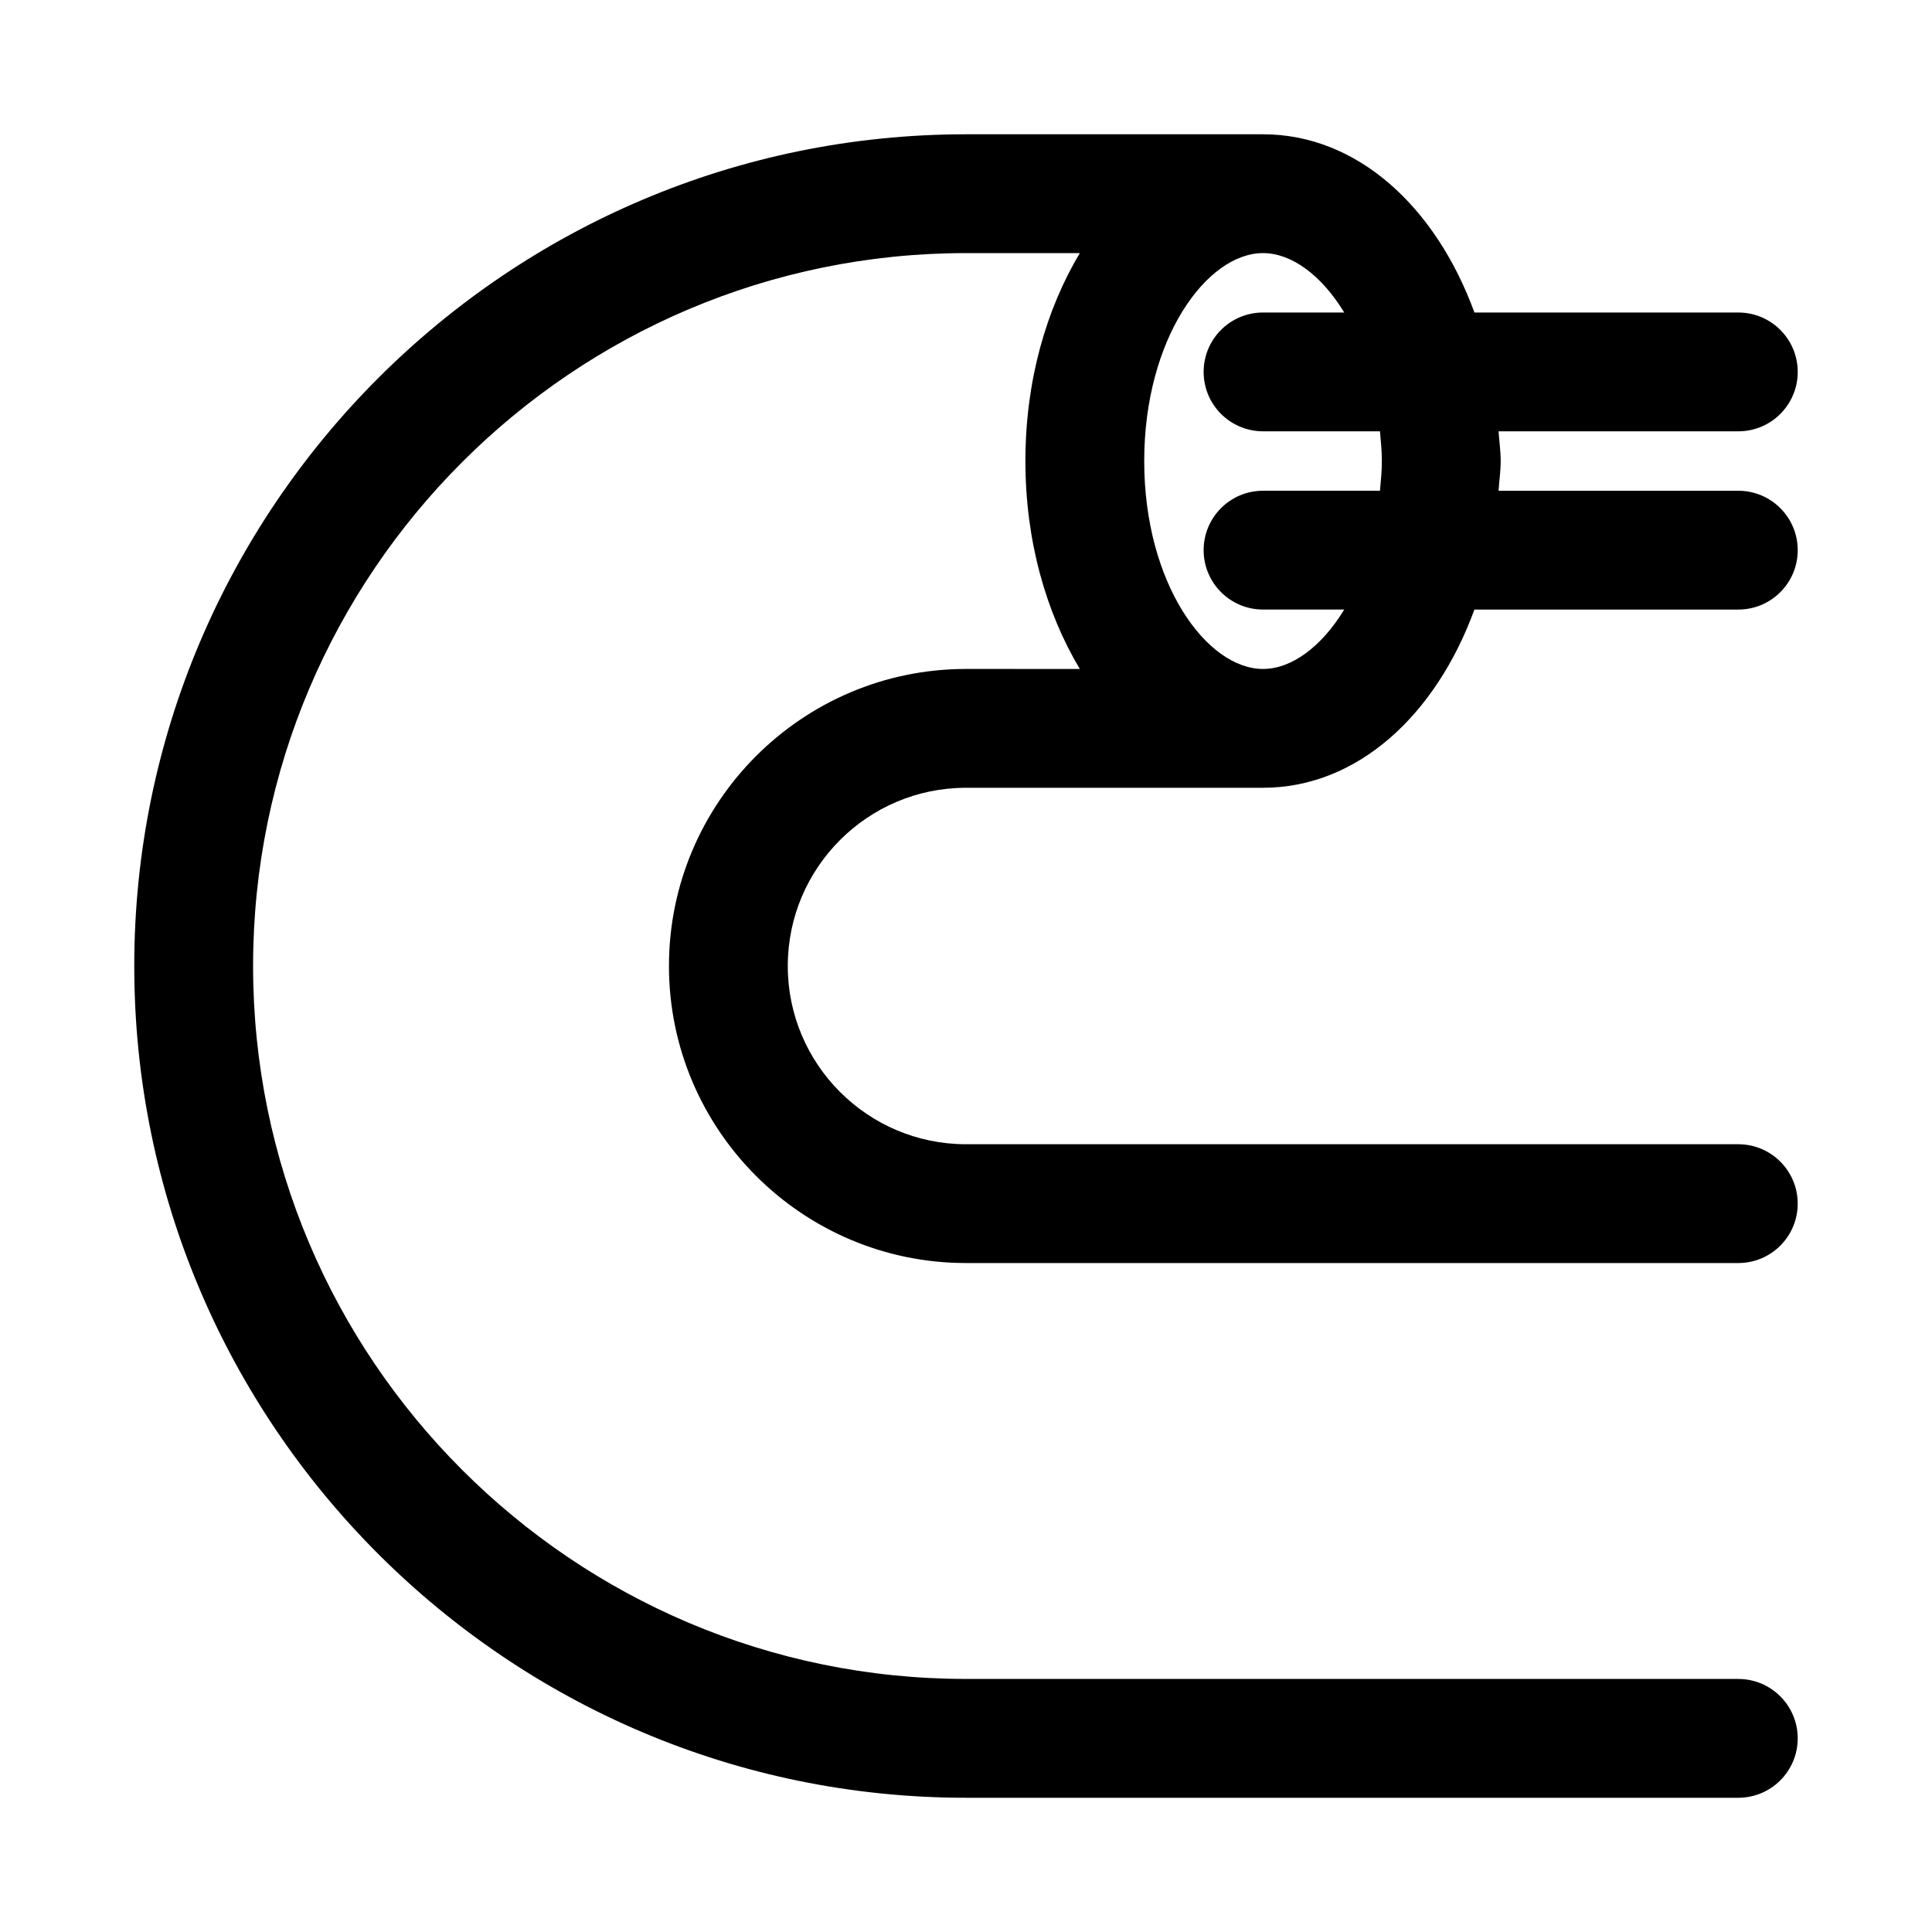 <?xml version="1.0" encoding="UTF-8"?>
<!-- Uploaded to: ICON Repo, www.iconrepo.com, Generator: ICON Repo Mixer Tools -->
<svg fill="#000000" width="800px" height="800px" version="1.1" viewBox="144 144 512 512" xmlns="http://www.w3.org/2000/svg">
 <path d="m400 352.77h78.719c24.887 0 45.734-19.09 56.016-47.23h69.938c8.695 0 15.742-7.051 15.742-15.742 0-8.695-7.051-15.742-15.742-15.742h-63.535c0.168-2.641 0.559-5.172 0.559-7.875 0-2.707-0.391-5.238-0.562-7.875h63.539c8.695 0 15.742-7.051 15.742-15.742 0-8.695-7.051-15.742-15.742-15.742h-69.934c-10.285-28.145-31.133-47.234-56.02-47.234h-78.719c-121.54 0-220.42 98.879-220.42 220.42s98.879 220.42 220.42 220.42h204.67c8.695 0 15.742-7.051 15.742-15.742 0-8.695-7.051-15.742-15.742-15.742l-204.67-0.008c-104.18 0-188.93-84.754-188.93-188.93 0-104.18 84.754-188.93 188.93-188.93h30.164c-8.91 14.91-14.422 33.867-14.422 55.105 0 21.234 5.512 40.195 14.422 55.105l-30.164-0.004c-43.402 0-78.719 35.316-78.719 78.719s35.316 78.719 78.719 78.719h204.67c8.695 0 15.742-7.051 15.742-15.742 0-8.695-7.051-15.742-15.742-15.742h-204.67c-26.047 0-47.23-21.188-47.23-47.23-0.004-26.047 21.184-47.234 47.23-47.234zm47.23-86.59c0-32.473 16.598-55.105 31.488-55.105 7.531 0 15.48 5.82 21.516 15.742h-21.516c-8.695 0-15.742 7.051-15.742 15.742 0 8.695 7.051 15.742 15.742 15.742h30.988c0.223 2.59 0.5 5.144 0.5 7.879 0 2.731-0.277 5.285-0.5 7.871h-30.988c-8.695 0-15.742 7.051-15.742 15.742 0 8.695 7.051 15.742 15.742 15.742h21.516c-6.035 9.922-13.988 15.742-21.516 15.742-14.891 0.004-31.488-22.629-31.488-55.098z"/>
</svg>